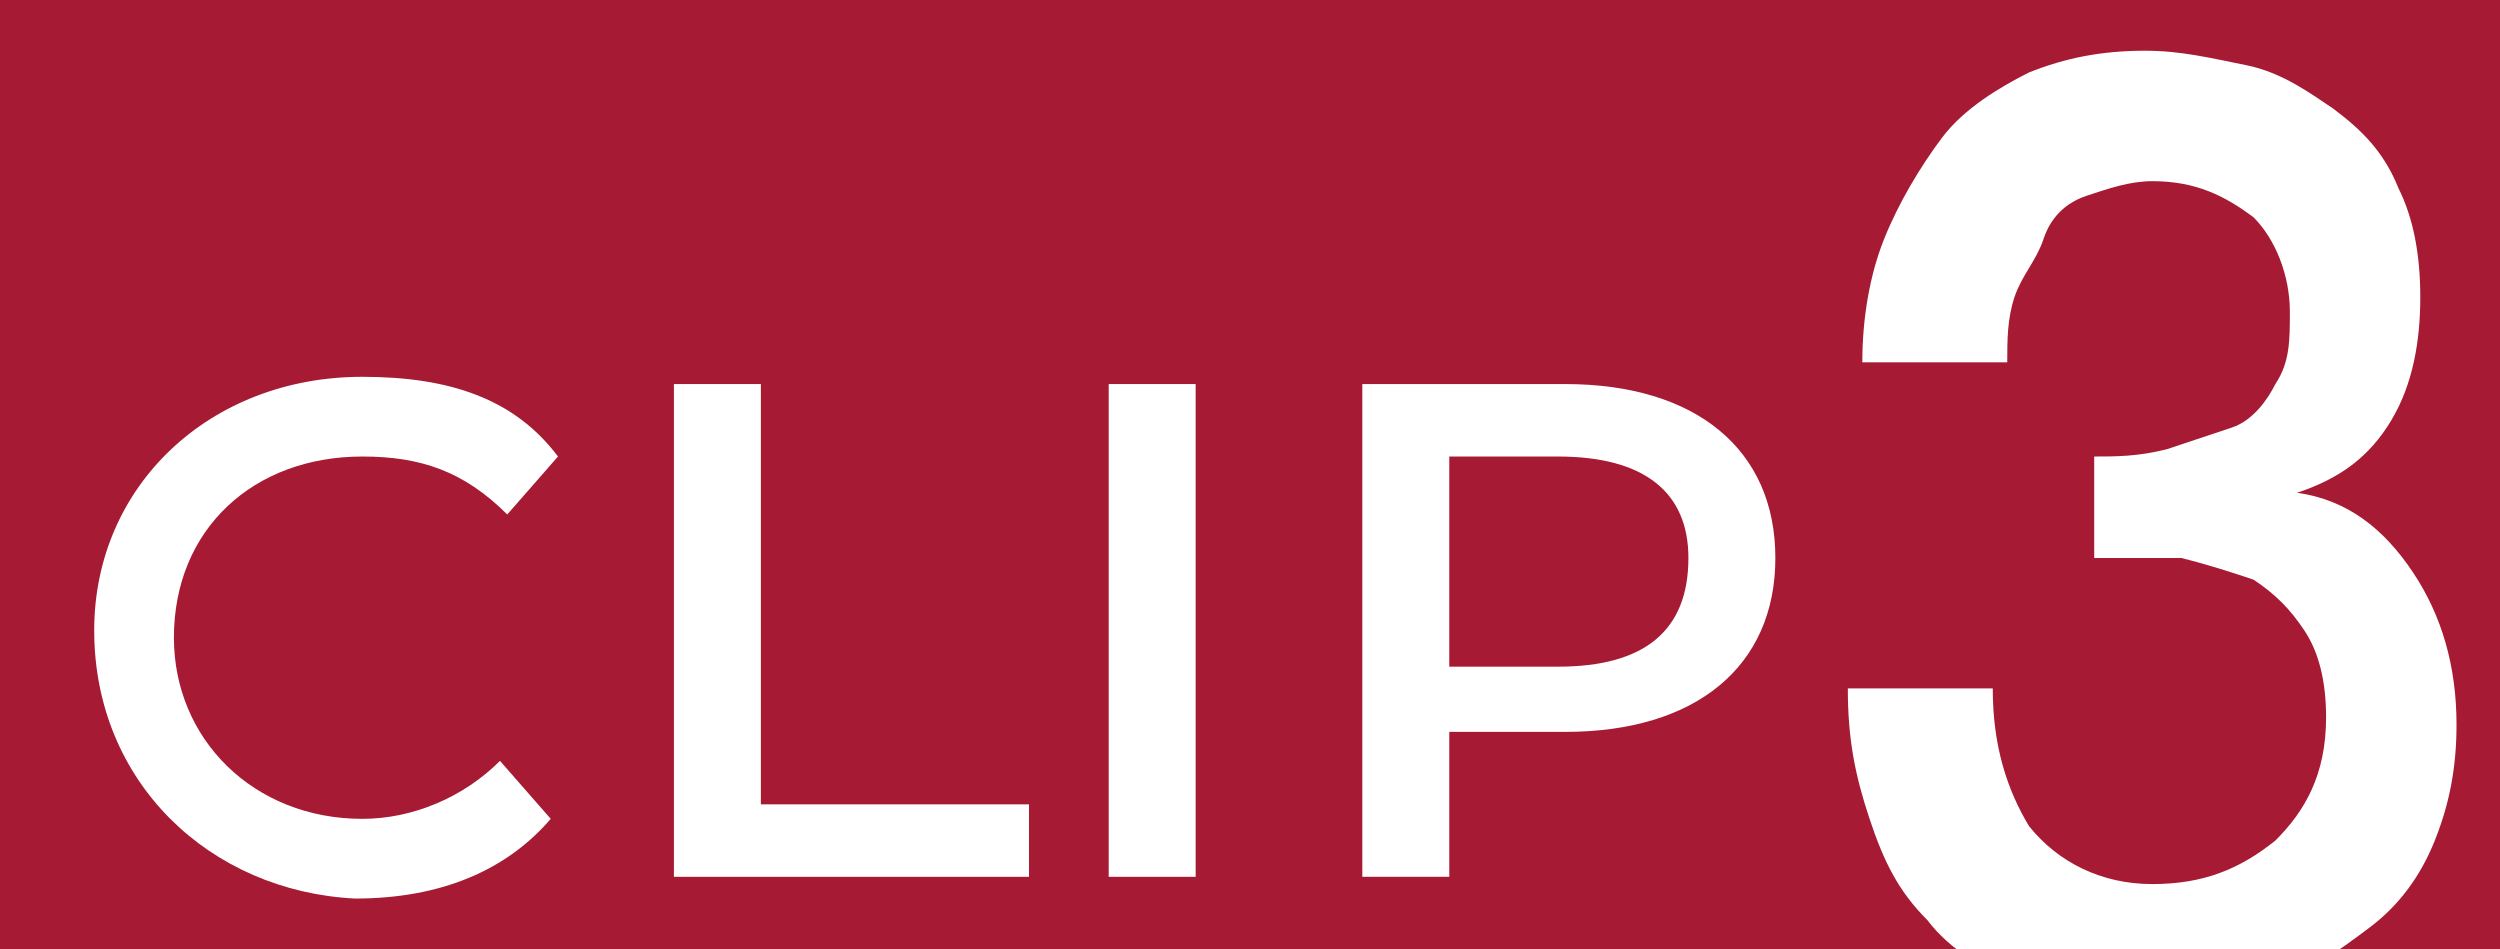 <?xml version="1.0" encoding="UTF-8"?> <!-- Generator: Adobe Illustrator 24.1.0, SVG Export Plug-In . SVG Version: 6.00 Build 0) --> <svg xmlns="http://www.w3.org/2000/svg" xmlns:xlink="http://www.w3.org/1999/xlink" version="1.1" id="Layer_1" x="0px" y="0px" viewBox="0 0 34.5 13.1" style="enable-background:new 0 0 34.5 13.1;" xml:space="preserve"> <style type="text/css"> .st0{fill:#A71A33;} .st1{fill:#FFFFFF;} </style> <rect x="-0.3" y="-0.8" class="st0" width="35.3" height="14"></rect> <g> <path class="st1" d="M1.3,8.7c0-2,1.6-3.5,3.7-3.5c1.2,0,2.1,0.3,2.7,1.1L7,7.1C6.4,6.5,5.8,6.3,5,6.3c-1.5,0-2.6,1-2.6,2.5 c0,1.4,1.1,2.5,2.6,2.5c0.7,0,1.4-0.3,1.9-0.8l0.7,0.8C7,12,6.1,12.4,4.9,12.4C2.9,12.3,1.3,10.8,1.3,8.7z"></path> <path class="st1" d="M9.3,5.3h1.2v5.8h3.7v1H9.3V5.3z"></path> <path class="st1" d="M15.3,5.3h1.2v6.8h-1.2V5.3z"></path> <path class="st1" d="M24.5,7.7c0,1.5-1.1,2.4-2.9,2.4H20v2h-1.2V5.3h2.8C23.4,5.3,24.5,6.2,24.5,7.7z M23.3,7.7 c0-0.9-0.6-1.4-1.8-1.4H20v2.9h1.5C22.7,9.2,23.3,8.7,23.3,7.7z"></path> </g> <g> <path class="st1" d="M28.9,6.3c0.3,0,0.6,0,1-0.1c0.3-0.1,0.6-0.2,0.9-0.3c0.3-0.1,0.5-0.4,0.6-0.6c0.2-0.3,0.2-0.6,0.2-1 c0-0.5-0.2-1-0.5-1.3c-0.4-0.3-0.8-0.5-1.4-0.5c-0.3,0-0.6,0.1-0.9,0.2c-0.3,0.1-0.5,0.3-0.6,0.6s-0.3,0.5-0.4,0.8S27.7,4.7,27.7,5 h-2c0-0.6,0.1-1.2,0.3-1.7c0.2-0.5,0.5-1,0.8-1.4S27.6,1.2,28,1c0.5-0.2,1-0.3,1.6-0.3c0.5,0,0.9,0.1,1.4,0.2s0.9,0.4,1.2,0.6 c0.4,0.3,0.7,0.6,0.9,1.1c0.2,0.4,0.3,0.9,0.3,1.5S33.3,5.3,33,5.8s-0.7,0.8-1.3,1l0,0c0.7,0.1,1.2,0.5,1.6,1.1 c0.4,0.6,0.6,1.3,0.6,2.1c0,0.6-0.1,1.1-0.3,1.6s-0.5,0.9-0.9,1.2s-0.8,0.6-1.4,0.8c-0.5,0.2-1.1,0.3-1.6,0.3 c-0.7,0-1.3-0.1-1.8-0.3s-1-0.5-1.3-0.9c-0.4-0.4-0.6-0.8-0.8-1.4s-0.3-1.1-0.3-1.8h2c0,0.8,0.2,1.4,0.5,1.9c0.4,0.5,1,0.8,1.7,0.8 s1.2-0.2,1.7-0.6c0.4-0.4,0.7-0.9,0.7-1.7c0-0.5-0.1-0.9-0.3-1.2S31.4,8.2,31.1,8c-0.3-0.1-0.6-0.2-1-0.3c-0.4,0-0.8,0-1.2,0 C28.9,7.7,28.9,6.3,28.9,6.3z"></path> </g> </svg> 